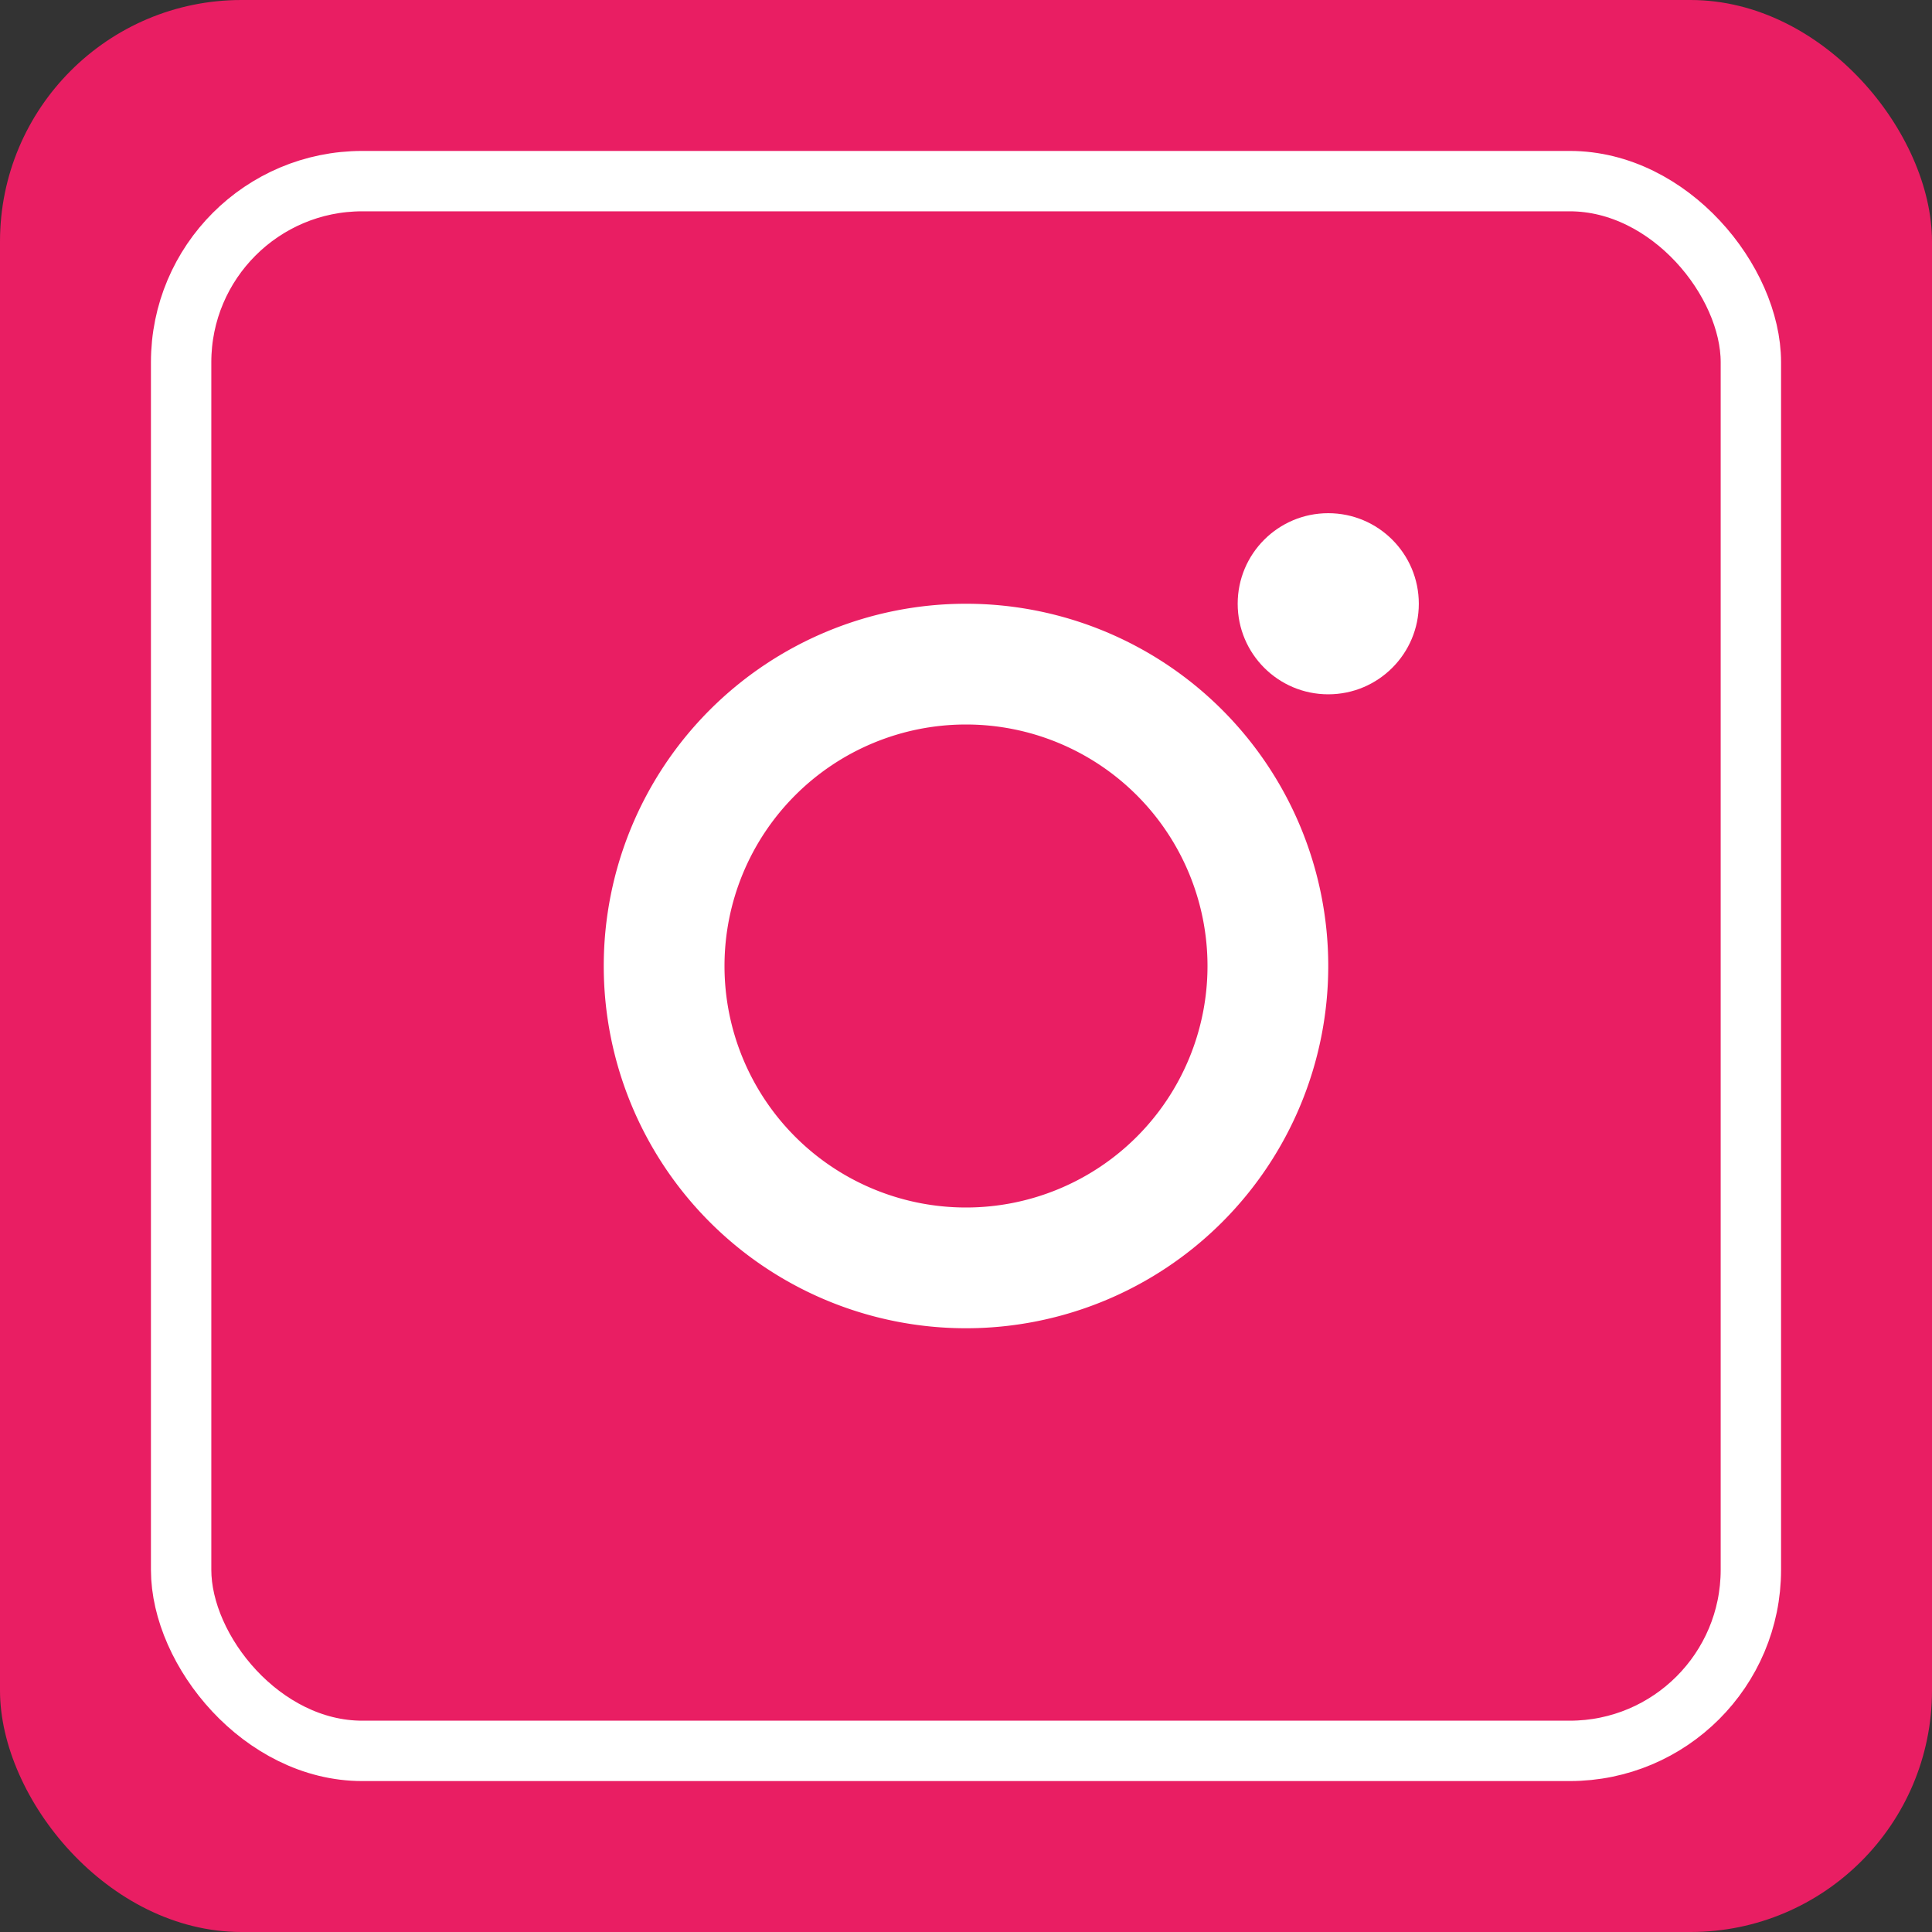 <svg width="32" height="32" viewBox="0 0 32 32" xmlns="http://www.w3.org/2000/svg">
  <rect x="0" y="0" width="32" height="32" fill="#333333" stroke="none"/>
  <!-- Pink background -->
  <rect width="32" height="32" rx="4" fill="#e91e63"/>
  <!-- Smaller centered white border -->
  <rect x="3" y="3" width="26" height="26" rx="3" fill="none" stroke="#fff" stroke-width="1"/>
  <!-- Instagram icon details -->
  <path d="M16 10a6 6 0 1 0 0 12 6 6 0 0 0 0-12zm0 10a4 4 0 1 1 0-8 4 4 0 0 1 0 8z" fill="#fff"/>
  <circle cx="22" cy="10" r="1.5" fill="#fff"/>
</svg>
